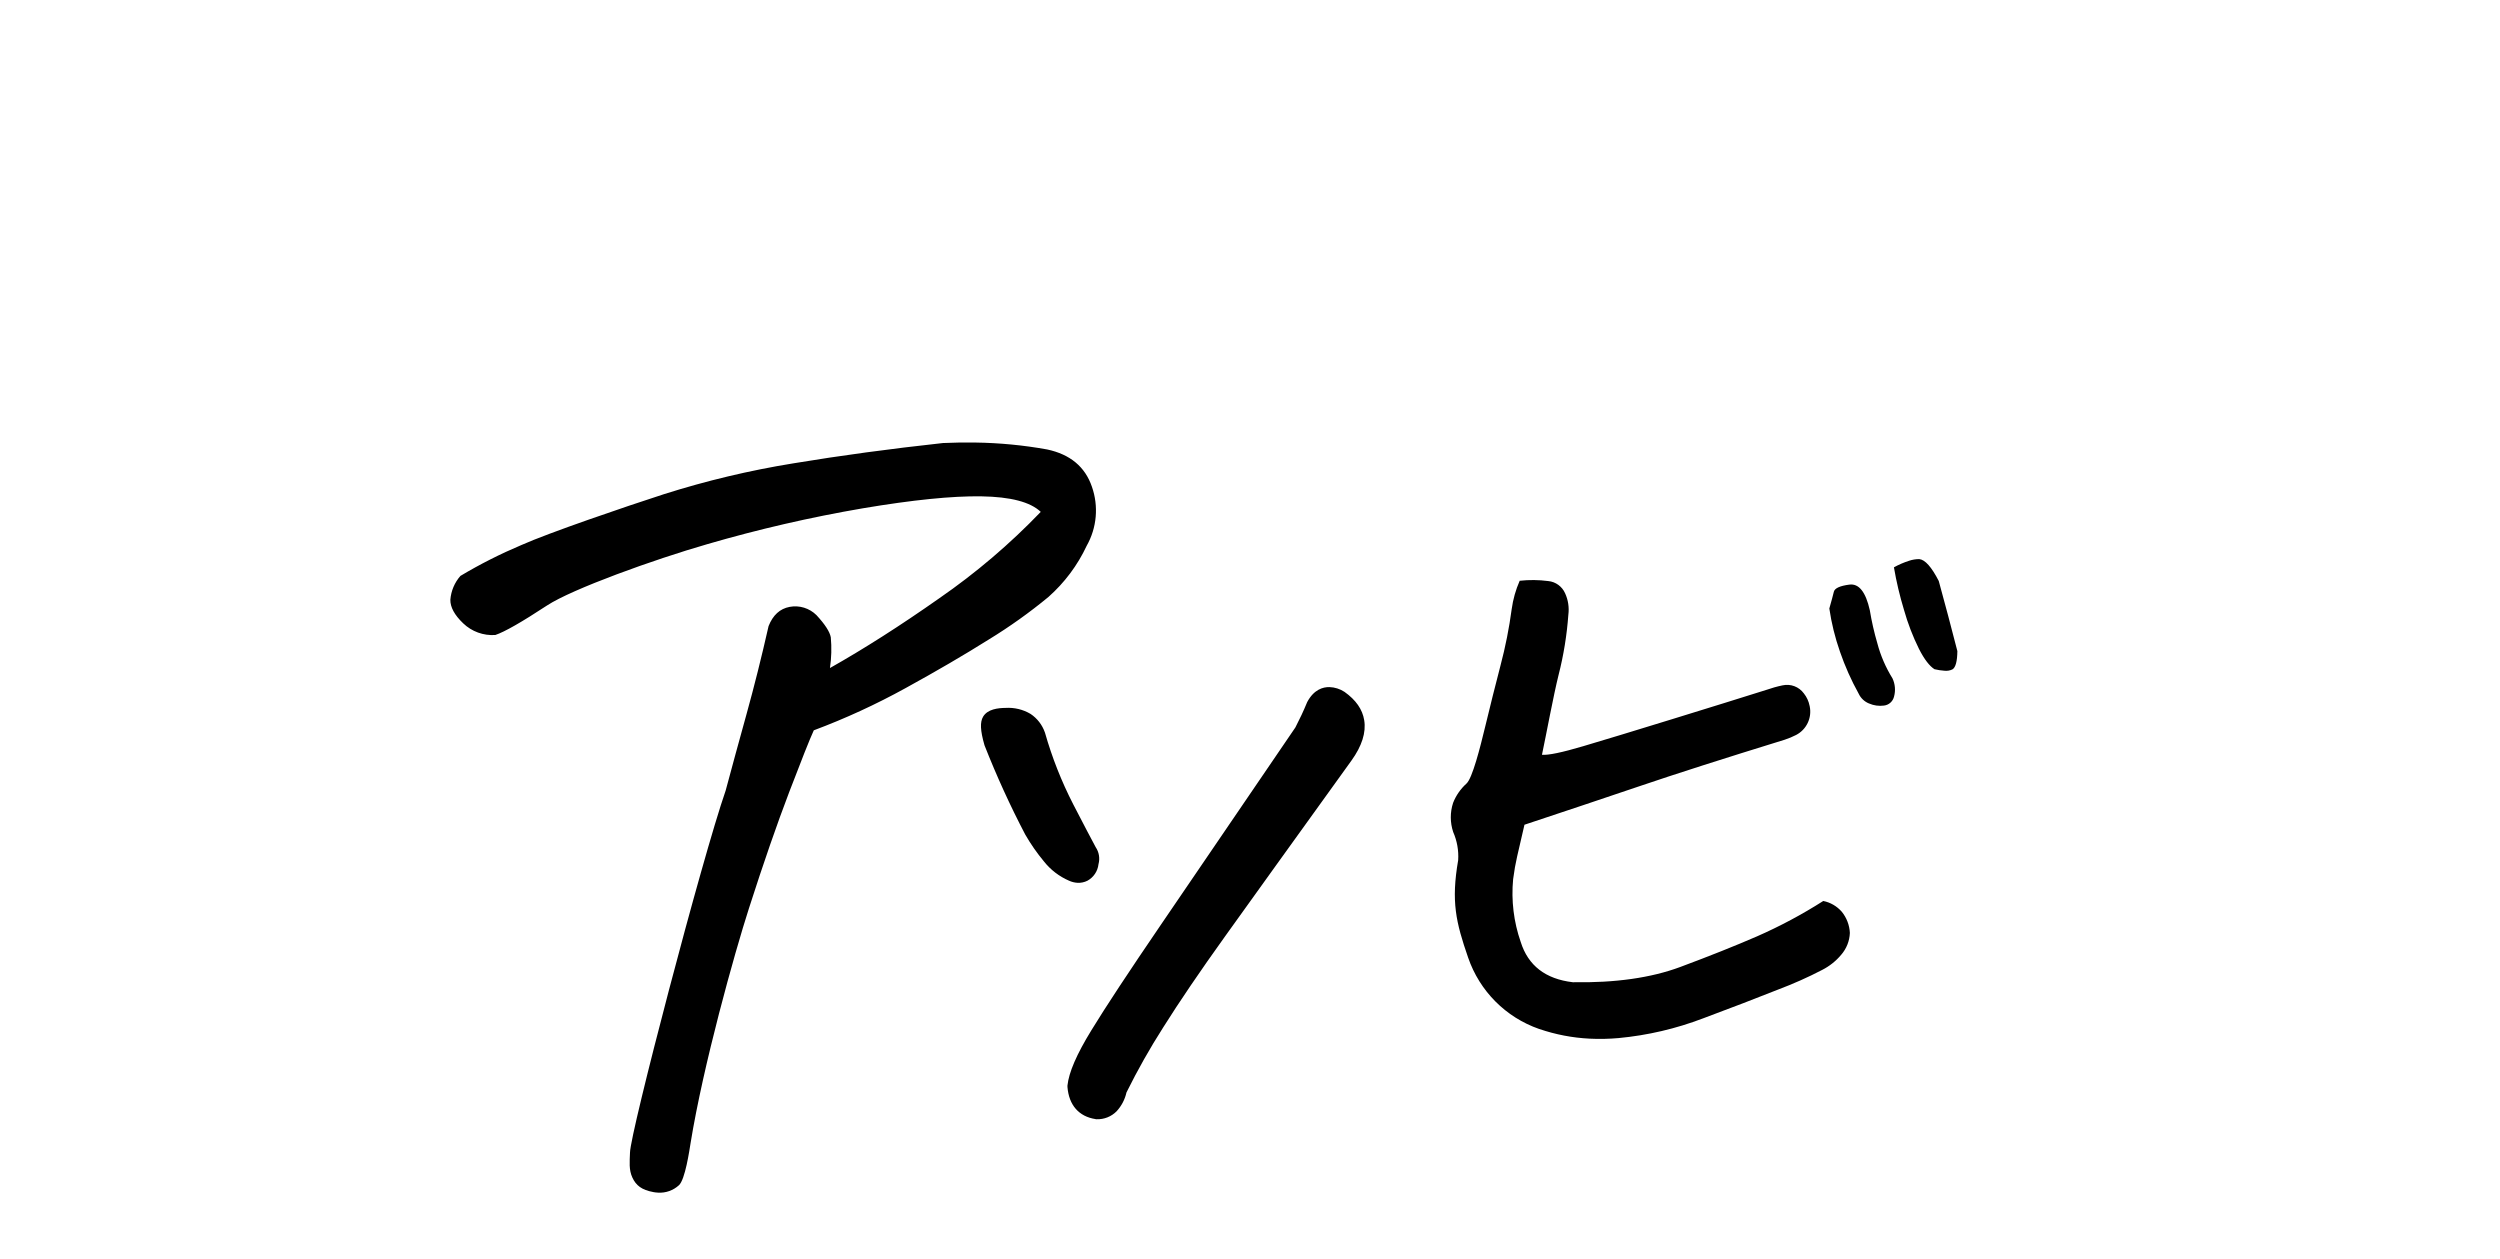 <?xml version="1.0" encoding="UTF-8"?>
<svg id="_レイヤー_1" data-name="レイヤー 1" xmlns="http://www.w3.org/2000/svg" xmlns:xlink="http://www.w3.org/1999/xlink" viewBox="0 0 560 282.03">
  <defs>
    <style>
      .cls-1 {
        fill: none;
      }

      .cls-2 {
        fill: #fff;
        opacity: 0;
      }

      .cls-3 {
        clip-path: url(#clippath);
      }
    </style>
    <clipPath id="clippath">
      <path class="cls-1" d="M146.33,267.02c-2.59-.47-3.87-1.49-4.68-3.25-.81-1.76-.6-3.54-.53-5.58.03-4.38,16.14-65.87,21.43-81.11,1.4-5.23,2.96-10.93,4.67-17.1s3.36-12.75,4.94-19.73c.97-2.46,2.54-3.9,4.72-4.31,2.18-.41,4.42.28,6,1.84,1.92,2.07,2.99,3.73,3.22,4.97.21,2.3.15,4.61-.19,6.89,7.57-4.27,15.73-9.47,24.48-15.62,8.21-5.67,15.83-12.16,22.74-19.36-2.33-2.22-6.77-3.38-13.31-3.48-6.54-.1-15.39.8-26.55,2.68-11.74,2.01-23.36,4.69-34.8,8.02-12.04,3.47-30.28,10.04-35.94,13.75-5.65,3.71-9.51,5.92-11.58,6.61-2.66.18-5.28-.77-7.2-2.62-1.94-1.85-2.9-3.62-2.87-5.29.16-1.97.95-3.85,2.26-5.33,4.38-2.62,8.94-4.92,13.65-6.91,6.19-2.76,23.11-8.54,31.95-11.4,9.49-3.01,19.19-5.32,29.02-6.91,10.5-1.74,21.66-3.25,33.47-4.54,2.43-.11,4.86-.15,7.27-.11,5.39.08,10.76.59,16.07,1.55,5.15,1.1,8.49,3.88,10.02,8.35,1.53,4.37,1.11,9.19-1.17,13.22-2.04,4.37-4.96,8.27-8.57,11.47-4.23,3.49-8.7,6.68-13.38,9.54-5.56,3.49-11.78,7.12-18.65,10.89-6.6,3.64-13.47,6.8-20.53,9.44-.93,2.03-2.76,6.64-5.5,13.81-2.74,7.18-5.75,15.85-9.01,26.01-3.27,10.16-10.28,35.27-13.09,52.64-.25,1.56-1.22,8.23-2.62,9.45-1.27,1.16-2.96,1.76-4.67,1.65-.37-.02-.74-.06-1.1-.13ZM245.41,250.68c-3.74-.57-5.98-3.13-6.3-7.2v-.16s0-.16,0-.16c.31-2.94,2.05-6.98,5.35-12.36,3.13-5.13,8.4-13.13,15.65-23.76,7.27-10.68,17.29-25.38,30.06-44.1.96-1.85,1.83-3.71,2.58-5.53l.07-.16c1.5-2.81,3.54-3.37,4.98-3.34,1.2.04,2.36.41,3.37,1.07,2.56,1.82,4.02,3.93,4.41,6.33.46,2.75-.51,5.81-2.87,9.08-13.14,18.25-22.57,31.35-28.27,39.32-5.65,7.88-10.31,14.75-13.87,20.41-3.01,4.71-5.76,9.58-8.24,14.59-.35,1.57-1.11,3.02-2.2,4.21-1.18,1.2-2.81,1.85-4.49,1.79h-.12s-.12-.02-.12-.02ZM344.77,230.49c-7.48-2.6-13.34-8.5-15.91-15.99-2.75-7.95-3.83-12.56-2.23-21.82.14-2.17-.25-4.33-1.12-6.32-.7-2.11-.71-4.39-.02-6.51.65-1.66,1.68-3.14,3-4.33,1.32-1.18,3.06-8.05,4.19-12.74,1.13-4.69,2.27-9.24,3.43-13.7,1.1-4.16,1.94-8.38,2.51-12.65.3-2.18.9-4.32,1.79-6.34,2.13-.23,4.28-.21,6.41.07,1.65.16,3.09,1.21,3.76,2.73.69,1.5.94,3.17.73,4.81-.33,4.55-1.06,9.07-2.19,13.49-1.16,4.65-2.73,13.2-3.72,17.88,1.39.13,4.49-.51,9.27-1.93,4.77-1.41,11.4-3.43,19.9-6.05,8.44-2.6,15.46-4.78,21.04-6.54,1.2-.42,2.43-.77,3.68-1.03,1.81-.4,3.68.31,4.77,1.8.65.81,1.09,1.77,1.29,2.79,0,.04.02.09.03.13.52,2.57-.72,5.18-3.05,6.39-.83.43-1.69.78-2.57,1.07-13.65,4.21-24.49,7.68-32.52,10.41-8.05,2.73-16.63,5.6-25.76,8.63-1.51,6.7-2.01,8.13-2.54,12.21-.45,4.75.13,9.55,1.7,14.05,1.66,5.29,5.55,8.3,11.67,9.02,9.51.16,17.53-.98,24.08-3.42,6.52-2.43,12.24-4.71,17.17-6.85,5.15-2.26,10.11-4.91,14.85-7.93,1.61.32,3.06,1.17,4.14,2.4,1.1,1.35,1.74,3.02,1.82,4.76-.07,1.81-.76,3.53-1.95,4.9-1.17,1.4-2.61,2.54-4.23,3.37-3.22,1.68-6.54,3.15-9.94,4.43-4.77,1.9-10.34,4.04-16.72,6.42-6.09,2.33-12.47,3.82-18.97,4.43-2.15.19-4.31.24-6.47.13-3.85-.19-7.65-.92-11.3-2.17h0ZM239.47,197.28c-2.2-.95-4.13-2.43-5.62-4.31-1.57-1.89-2.98-3.91-4.2-6.04-3.39-6.47-6.42-13.13-9.1-19.93l-.05-.16c-.92-3.21-1-5.1-.28-6.31,1.02-1.71,3.37-1.94,5.05-1.96,1.95-.12,3.9.35,5.58,1.35,1.48.99,2.6,2.43,3.19,4.11l.05.14c1.57,5.52,3.68,10.86,6.3,15.97,2.42,4.68,4.16,7.99,5.04,9.62.76,1.12.99,2.52.63,3.83-.17,1.56-1.1,2.94-2.47,3.69-.69.35-1.46.51-2.24.47-.65-.04-1.29-.2-1.88-.47ZM418.68,157.59c-1.03-.41-1.87-1.2-2.34-2.21-1.67-3.01-3.07-6.16-4.19-9.41-1.1-3.14-1.9-6.38-2.38-9.67.49-1.7.82-2.95,1.01-3.74.19-.8,1.35-1.33,3.49-1.61,2.13-.27,3.65,1.64,4.57,5.75.41,2.49.97,4.96,1.68,7.38.73,2.78,1.88,5.43,3.39,7.86.6,1.28.73,2.72.36,4.08-.25,1.09-1.16,1.91-2.27,2.03-1.13.15-2.28-.01-3.33-.47h0ZM433.35,149.92c-1.13-.7-2.3-2.22-3.5-4.57-1.39-2.81-2.51-5.73-3.36-8.75-.95-3.12-1.7-6.3-2.25-9.52,1.08-.6,2.22-1.09,3.4-1.47.74-.25,1.51-.37,2.28-.37,1.3.13,2.75,1.77,4.36,4.9,1.42,5.16,2.81,10.4,4.17,15.71-.03,2.3-.4,3.67-1.1,4.09-.57.28-1.21.38-1.84.3-.73-.05-1.45-.16-2.15-.33Z"/>
    </clipPath>
  </defs>
  <g id="_グループ_278384" data-name="グループ 278384">
    <g class="cls-3">
      <g id="_マスクグループ_246" data-name="マスクグループ 246">
        <rect id="_アートボード_1" data-name="アートボード 1" x="99" y="96" width="341" height="172"/>
      </g>
    </g>
  </g>
  <rect class="cls-2" x="559" y="0" width="1" height="282.03"/>
  <rect class="cls-2" y="0" width="1" height="282.03"/>
</svg>